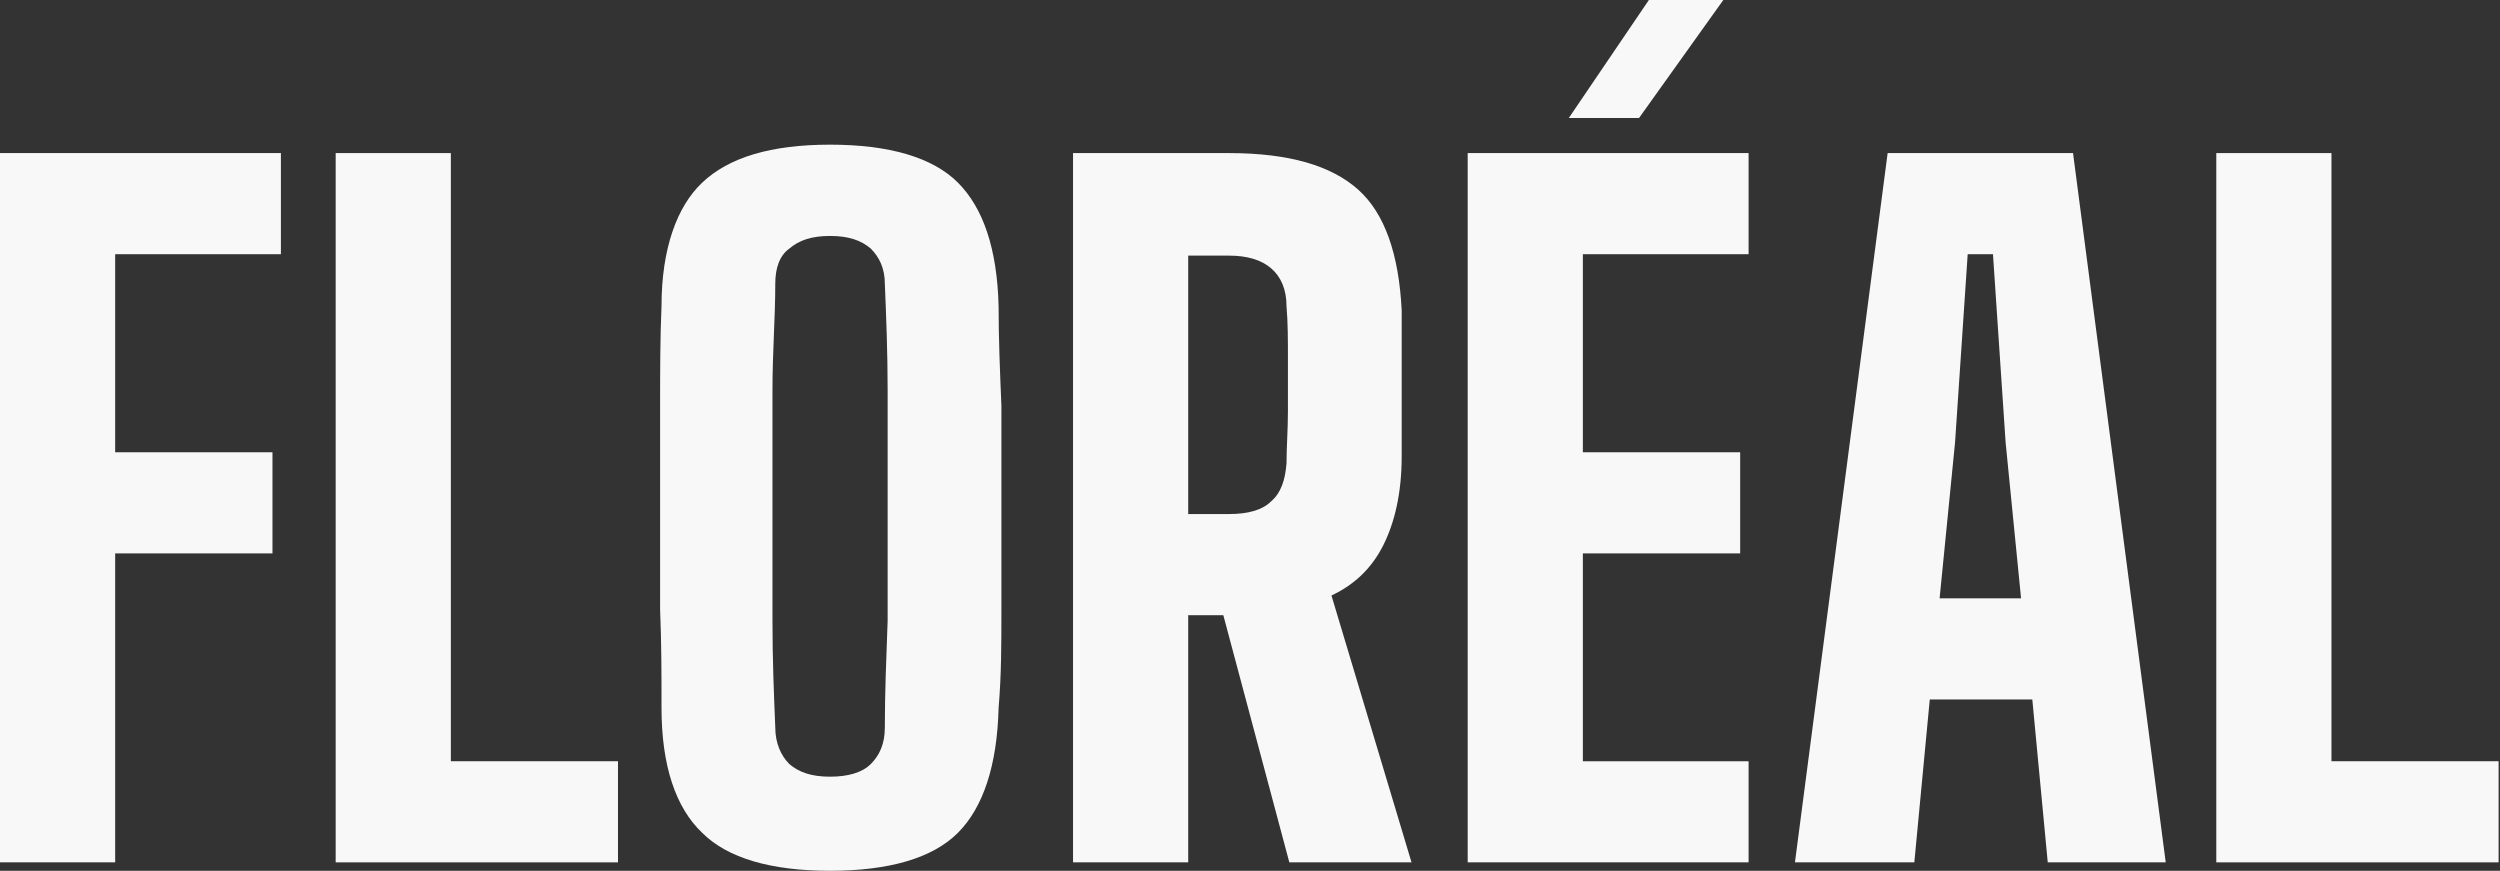 <?xml version="1.0" encoding="UTF-8"?>
<svg id="Layer_1" xmlns="http://www.w3.org/2000/svg" version="1.1" viewBox="0 0 178 62">
  <rect x="0" y="0" width="178" height="62" fill="#333333" stroke="none"/>
  <!-- Generator: Adobe Illustrator 29.3.1, SVG Export Plug-In . SVG Version: 2.1.0 Build 151)  -->
  <defs>
    <style>
      .st0 {
        fill: #f8f8f8;
      }
    </style>
  </defs>
  <path class="st0" d="M0,61.4V10.9h20v7.2h-11.8v14.1h11.2v7.2h-11.2v22H0Z"/>
  <path class="st0" d="M23.9,61.4V10.9h8.2v43.3h11.9v7.2h-20.1Z"/>
  <path class="st0" d="M59.1,62c-4.2,0-7.3-.9-9.1-2.7-1.9-1.8-2.9-4.8-2.9-8.9,0-2.3,0-4.6-.1-7,0-2.4,0-4.8,0-7.2s0-4.9,0-7.3c0-2.4,0-4.8.1-7.1,0-4.1,1.1-7.1,2.9-8.8,1.9-1.8,4.9-2.7,9.1-2.7s7.3.9,9.1,2.7c1.8,1.8,2.8,4.7,2.9,8.8,0,2.3.1,4.7.2,7.1,0,2.4,0,4.8,0,7.3s0,4.8,0,7.2c0,2.4,0,4.7-.2,7-.1,4.1-1.1,7.1-2.9,8.9-1.8,1.8-4.9,2.7-9.1,2.7ZM59.1,55.3c1.3,0,2.3-.3,2.9-.9.6-.6,1-1.4,1-2.6,0-2.4.1-4.9.2-7.6,0-2.7,0-5.4,0-8.2s0-5.5,0-8.2c0-2.7-.1-5.2-.2-7.6,0-1.1-.4-1.9-1-2.5-.7-.6-1.6-.9-2.9-.9s-2.2.3-2.9.9c-.7.5-1,1.4-1,2.5,0,2.4-.2,4.9-.2,7.6,0,2.7,0,5.4,0,8.2s0,5.5,0,8.2c0,2.7.1,5.2.2,7.6,0,1.1.4,2,1,2.6.7.6,1.6.9,2.9.9Z"/>
  <path class="st0" d="M76.4,61.4V10.9h11.1c4.3,0,7.3.9,9.2,2.6,1.9,1.7,2.9,4.6,3.1,8.6,0,1.3,0,2.6,0,3.7,0,1.1,0,2.1,0,3.2,0,1.1,0,2.2,0,3.5,0,2.6-.5,4.7-1.3,6.3-.8,1.6-2,2.8-3.7,3.6l5.7,19h-8.7l-4.7-17.6h-2.5v17.6h-8.2ZM84.6,36.6h2.9c1.4,0,2.4-.3,3-.9.7-.6,1-1.5,1.1-2.7,0-1.2.1-2.4.1-3.7,0-1.3,0-2.6,0-3.8,0-1.3,0-2.5-.1-3.7,0-1.2-.4-2.1-1.1-2.7-.7-.6-1.7-.9-3-.9h-2.9v18.5Z"/>
  <path class="st0" d="M104.5,61.4V10.9h20v7.2h-11.8v14.1h11.2v7.2h-11.2v14.8h11.8v7.2h-20ZM111.7,8.4l5.7-8.4h5.3l-6,8.4h-5.1Z"/>
  <path class="st0" d="M127.8,61.4l6.6-50.5h13.2l6.6,50.5h-8.4l-1.1-11.6h-7.3l-1.1,11.6h-8.4ZM138.1,42.6h5.8l-1.1-11.1-.9-13.4h-1.8l-.9,13.4-1.1,11.1Z"/>
  <path class="st0" d="M157.8,61.4V10.9h8.2v43.3h11.9v7.2h-20.1Z"/>
</svg>